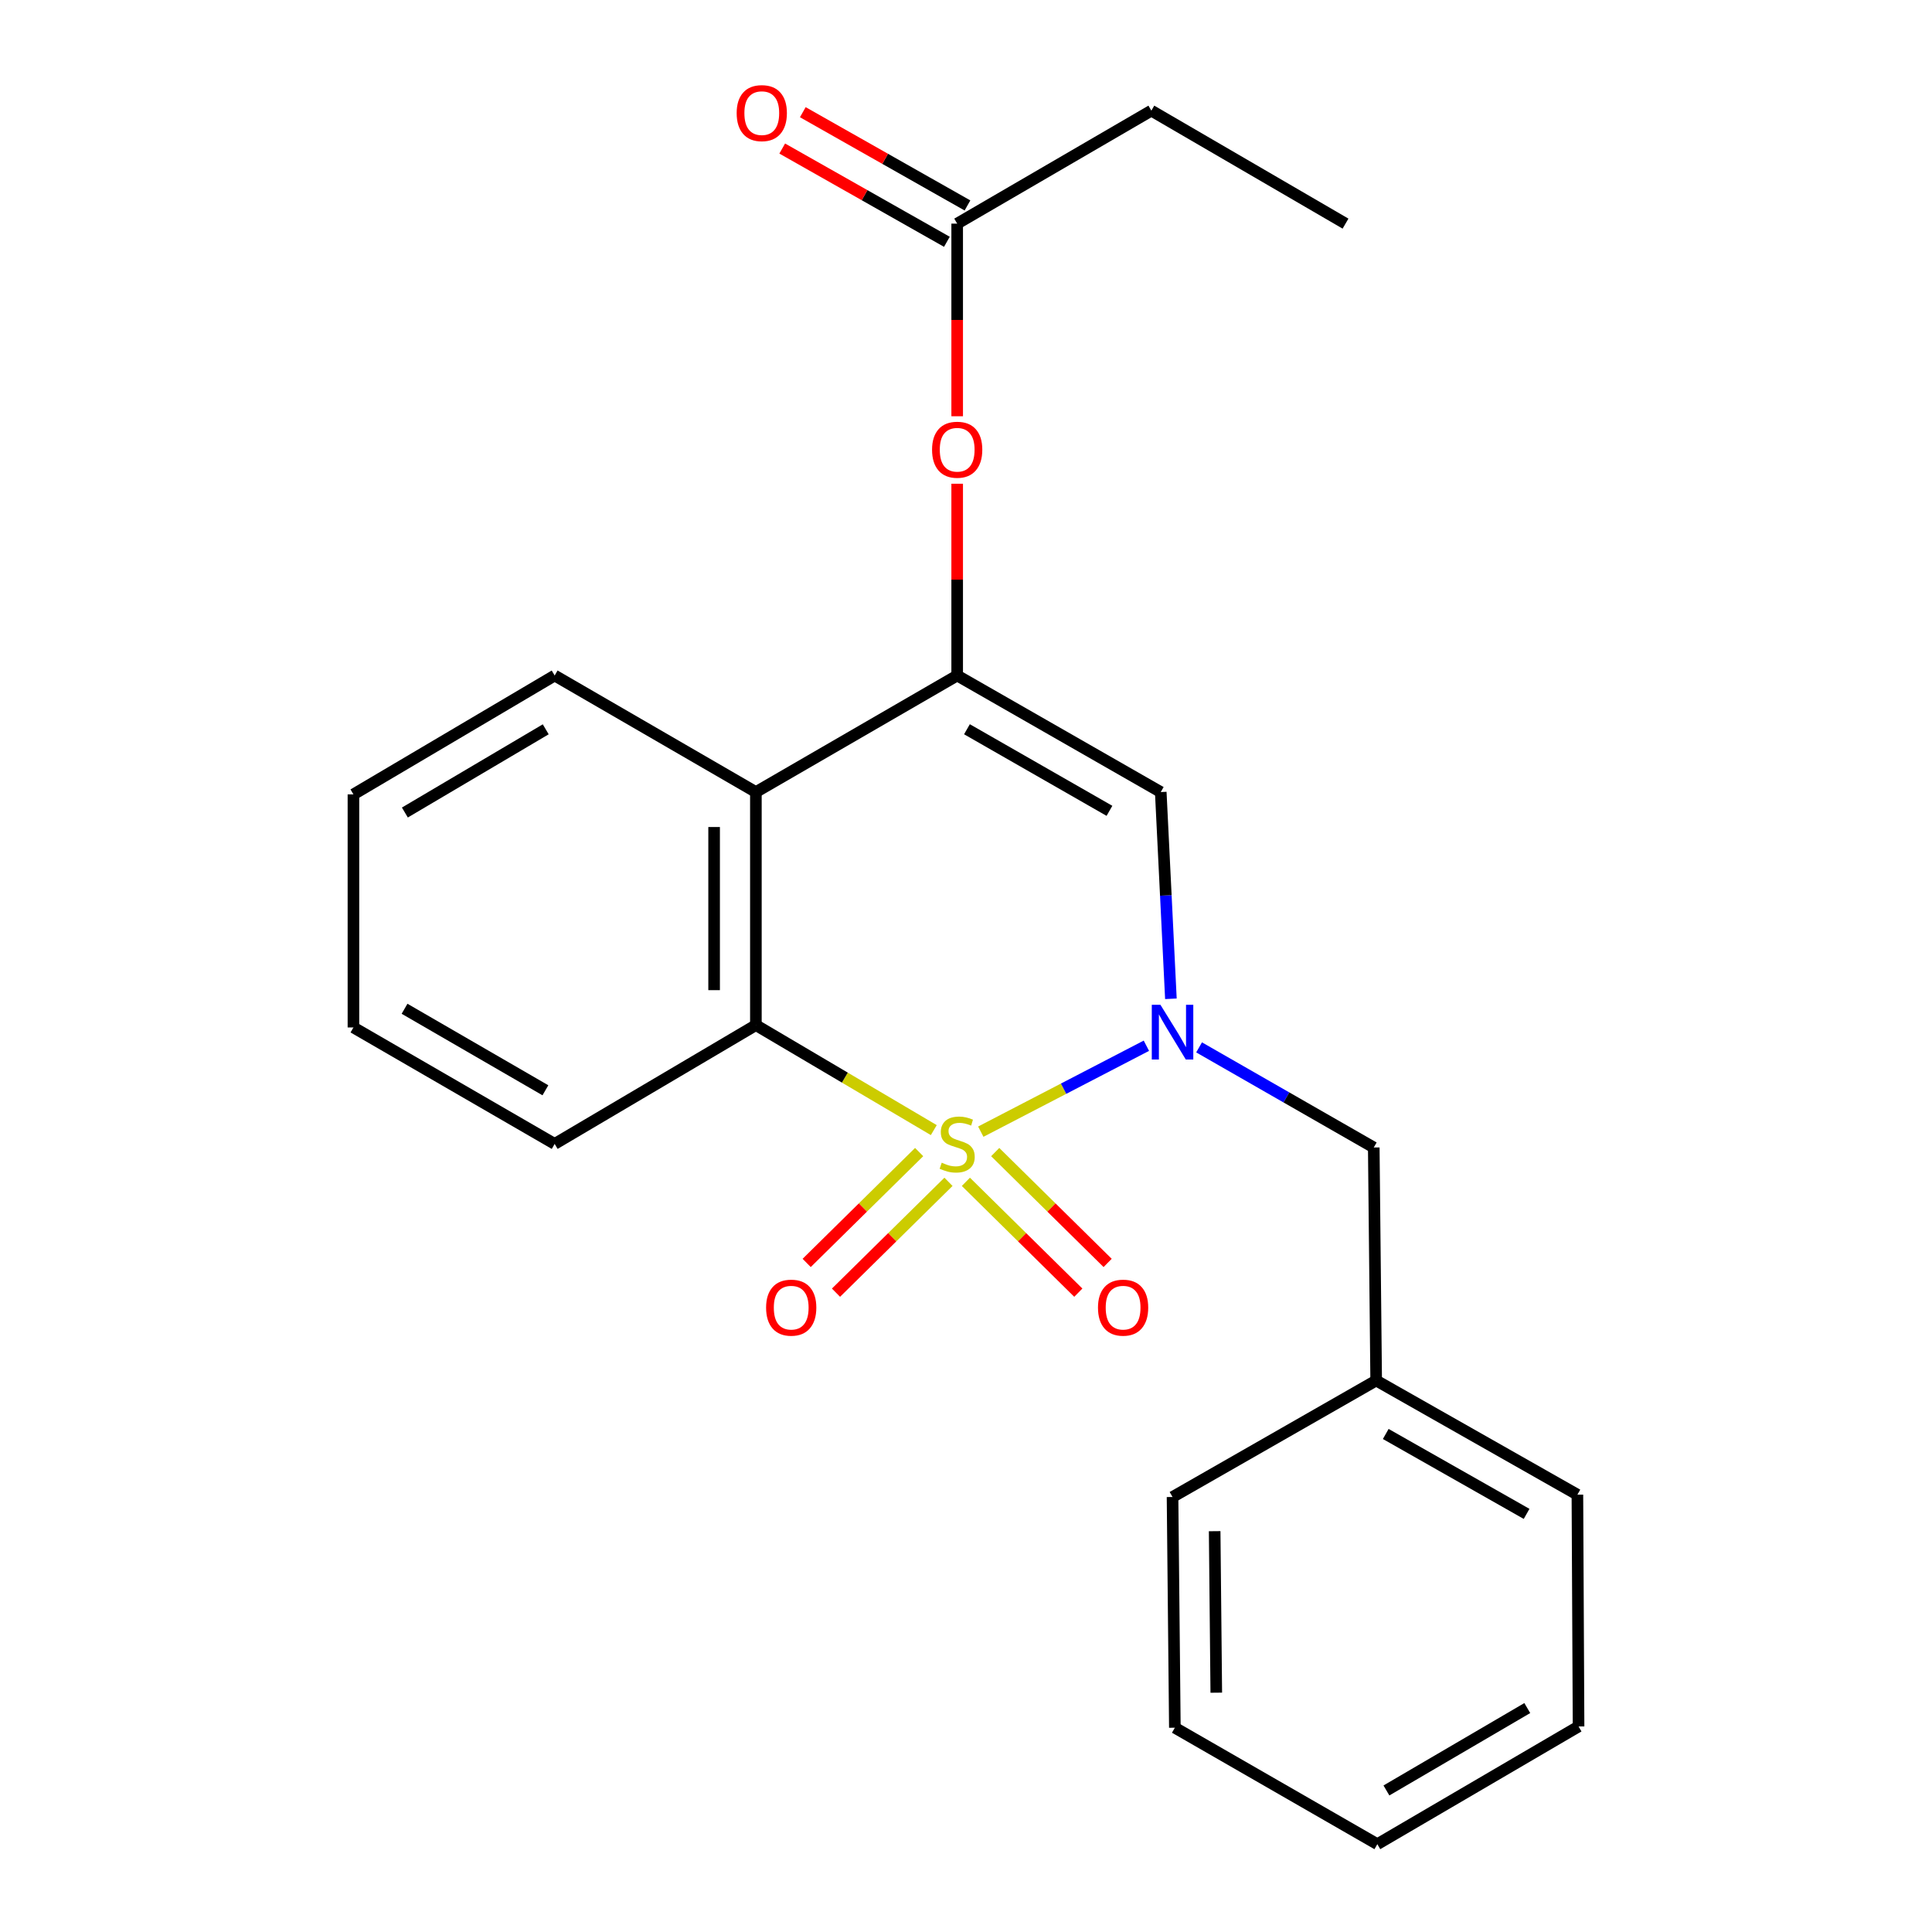 <?xml version='1.0' encoding='iso-8859-1'?>
<svg version='1.1' baseProfile='full'
              xmlns='http://www.w3.org/2000/svg'
                      xmlns:rdkit='http://www.rdkit.org/xml'
                      xmlns:xlink='http://www.w3.org/1999/xlink'
                  xml:space='preserve'
width='1000px' height='1000px' viewBox='0 0 1000 1000'>
<!-- END OF HEADER -->
<rect style='opacity:1.0;fill:#FFFFFF;stroke:none' width='1000' height='1000' x='0' y='0'> </rect>
<path class='bond-0' d='M 507.655,585.748 L 550.512,563.509' style='fill:none;fill-rule:evenodd;stroke:#CCCC00;stroke-width:6px;stroke-linecap:butt;stroke-linejoin:miter;stroke-opacity:1' />
<path class='bond-0' d='M 550.512,563.509 L 593.368,541.27' style='fill:none;fill-rule:evenodd;stroke:#0000FF;stroke-width:6px;stroke-linecap:butt;stroke-linejoin:miter;stroke-opacity:1' />
<path class='bond-2' d='M 483.33,584.944 L 437.288,557.769' style='fill:none;fill-rule:evenodd;stroke:#CCCC00;stroke-width:6px;stroke-linecap:butt;stroke-linejoin:miter;stroke-opacity:1' />
<path class='bond-2' d='M 437.288,557.769 L 391.246,530.594' style='fill:none;fill-rule:evenodd;stroke:#000000;stroke-width:6px;stroke-linecap:butt;stroke-linejoin:miter;stroke-opacity:1' />
<path class='bond-5' d='M 475.75,596.31 L 446.641,625' style='fill:none;fill-rule:evenodd;stroke:#CCCC00;stroke-width:6px;stroke-linecap:butt;stroke-linejoin:miter;stroke-opacity:1' />
<path class='bond-5' d='M 446.641,625 L 417.531,653.69' style='fill:none;fill-rule:evenodd;stroke:#FF0000;stroke-width:6px;stroke-linecap:butt;stroke-linejoin:miter;stroke-opacity:1' />
<path class='bond-5' d='M 490.929,611.71 L 461.82,640.4' style='fill:none;fill-rule:evenodd;stroke:#CCCC00;stroke-width:6px;stroke-linecap:butt;stroke-linejoin:miter;stroke-opacity:1' />
<path class='bond-5' d='M 461.82,640.4 L 432.71,669.09' style='fill:none;fill-rule:evenodd;stroke:#FF0000;stroke-width:6px;stroke-linecap:butt;stroke-linejoin:miter;stroke-opacity:1' />
<path class='bond-6' d='M 499.94,611.712 L 529.037,640.399' style='fill:none;fill-rule:evenodd;stroke:#CCCC00;stroke-width:6px;stroke-linecap:butt;stroke-linejoin:miter;stroke-opacity:1' />
<path class='bond-6' d='M 529.037,640.399 L 558.135,669.086' style='fill:none;fill-rule:evenodd;stroke:#FF0000;stroke-width:6px;stroke-linecap:butt;stroke-linejoin:miter;stroke-opacity:1' />
<path class='bond-6' d='M 515.12,596.314 L 544.218,625' style='fill:none;fill-rule:evenodd;stroke:#CCCC00;stroke-width:6px;stroke-linecap:butt;stroke-linejoin:miter;stroke-opacity:1' />
<path class='bond-6' d='M 544.218,625 L 573.316,653.687' style='fill:none;fill-rule:evenodd;stroke:#FF0000;stroke-width:6px;stroke-linecap:butt;stroke-linejoin:miter;stroke-opacity:1' />
<path class='bond-3' d='M 606.056,516.975 L 603.429,463.473' style='fill:none;fill-rule:evenodd;stroke:#0000FF;stroke-width:6px;stroke-linecap:butt;stroke-linejoin:miter;stroke-opacity:1' />
<path class='bond-3' d='M 603.429,463.473 L 600.801,409.971' style='fill:none;fill-rule:evenodd;stroke:#000000;stroke-width:6px;stroke-linecap:butt;stroke-linejoin:miter;stroke-opacity:1' />
<path class='bond-8' d='M 620.645,542.121 L 665.851,568.03' style='fill:none;fill-rule:evenodd;stroke:#0000FF;stroke-width:6px;stroke-linecap:butt;stroke-linejoin:miter;stroke-opacity:1' />
<path class='bond-8' d='M 665.851,568.03 L 711.057,593.939' style='fill:none;fill-rule:evenodd;stroke:#000000;stroke-width:6px;stroke-linecap:butt;stroke-linejoin:miter;stroke-opacity:1' />
<path class='bond-1' d='M 495.435,349.642 L 391.246,409.971' style='fill:none;fill-rule:evenodd;stroke:#000000;stroke-width:6px;stroke-linecap:butt;stroke-linejoin:miter;stroke-opacity:1' />
<path class='bond-7' d='M 495.435,349.642 L 495.435,300.01' style='fill:none;fill-rule:evenodd;stroke:#000000;stroke-width:6px;stroke-linecap:butt;stroke-linejoin:miter;stroke-opacity:1' />
<path class='bond-7' d='M 495.435,300.01 L 495.435,250.379' style='fill:none;fill-rule:evenodd;stroke:#FF0000;stroke-width:6px;stroke-linecap:butt;stroke-linejoin:miter;stroke-opacity:1' />
<path class='bond-23' d='M 495.435,349.642 L 600.801,409.971' style='fill:none;fill-rule:evenodd;stroke:#000000;stroke-width:6px;stroke-linecap:butt;stroke-linejoin:miter;stroke-opacity:1' />
<path class='bond-23' d='M 500.496,377.456 L 574.252,419.687' style='fill:none;fill-rule:evenodd;stroke:#000000;stroke-width:6px;stroke-linecap:butt;stroke-linejoin:miter;stroke-opacity:1' />
<path class='bond-4' d='M 391.246,530.594 L 391.246,409.971' style='fill:none;fill-rule:evenodd;stroke:#000000;stroke-width:6px;stroke-linecap:butt;stroke-linejoin:miter;stroke-opacity:1' />
<path class='bond-4' d='M 369.623,512.501 L 369.623,428.065' style='fill:none;fill-rule:evenodd;stroke:#000000;stroke-width:6px;stroke-linecap:butt;stroke-linejoin:miter;stroke-opacity:1' />
<path class='bond-12' d='M 391.246,530.594 L 287.093,592.089' style='fill:none;fill-rule:evenodd;stroke:#000000;stroke-width:6px;stroke-linecap:butt;stroke-linejoin:miter;stroke-opacity:1' />
<path class='bond-13' d='M 391.246,409.971 L 287.093,349.642' style='fill:none;fill-rule:evenodd;stroke:#000000;stroke-width:6px;stroke-linecap:butt;stroke-linejoin:miter;stroke-opacity:1' />
<path class='bond-9' d='M 495.435,215.451 L 495.435,165.6' style='fill:none;fill-rule:evenodd;stroke:#FF0000;stroke-width:6px;stroke-linecap:butt;stroke-linejoin:miter;stroke-opacity:1' />
<path class='bond-9' d='M 495.435,165.6 L 495.435,115.748' style='fill:none;fill-rule:evenodd;stroke:#000000;stroke-width:6px;stroke-linecap:butt;stroke-linejoin:miter;stroke-opacity:1' />
<path class='bond-11' d='M 711.057,593.939 L 712.306,714.549' style='fill:none;fill-rule:evenodd;stroke:#000000;stroke-width:6px;stroke-linecap:butt;stroke-linejoin:miter;stroke-opacity:1' />
<path class='bond-10' d='M 500.763,106.341 L 458.147,82.206' style='fill:none;fill-rule:evenodd;stroke:#000000;stroke-width:6px;stroke-linecap:butt;stroke-linejoin:miter;stroke-opacity:1' />
<path class='bond-10' d='M 458.147,82.206 L 415.531,58.071' style='fill:none;fill-rule:evenodd;stroke:#FF0000;stroke-width:6px;stroke-linecap:butt;stroke-linejoin:miter;stroke-opacity:1' />
<path class='bond-10' d='M 490.107,125.156 L 447.491,101.021' style='fill:none;fill-rule:evenodd;stroke:#000000;stroke-width:6px;stroke-linecap:butt;stroke-linejoin:miter;stroke-opacity:1' />
<path class='bond-10' d='M 447.491,101.021 L 404.875,76.886' style='fill:none;fill-rule:evenodd;stroke:#FF0000;stroke-width:6px;stroke-linecap:butt;stroke-linejoin:miter;stroke-opacity:1' />
<path class='bond-14' d='M 495.435,115.748 L 595.936,57.269' style='fill:none;fill-rule:evenodd;stroke:#000000;stroke-width:6px;stroke-linecap:butt;stroke-linejoin:miter;stroke-opacity:1' />
<path class='bond-15' d='M 712.306,714.549 L 816.459,773.641' style='fill:none;fill-rule:evenodd;stroke:#000000;stroke-width:6px;stroke-linecap:butt;stroke-linejoin:miter;stroke-opacity:1' />
<path class='bond-15' d='M 717.259,742.22 L 790.166,783.585' style='fill:none;fill-rule:evenodd;stroke:#000000;stroke-width:6px;stroke-linecap:butt;stroke-linejoin:miter;stroke-opacity:1' />
<path class='bond-16' d='M 712.306,714.549 L 606.904,774.843' style='fill:none;fill-rule:evenodd;stroke:#000000;stroke-width:6px;stroke-linecap:butt;stroke-linejoin:miter;stroke-opacity:1' />
<path class='bond-19' d='M 287.093,592.089 L 182.94,531.807' style='fill:none;fill-rule:evenodd;stroke:#000000;stroke-width:6px;stroke-linecap:butt;stroke-linejoin:miter;stroke-opacity:1' />
<path class='bond-19' d='M 282.302,564.332 L 209.395,522.135' style='fill:none;fill-rule:evenodd;stroke:#000000;stroke-width:6px;stroke-linecap:butt;stroke-linejoin:miter;stroke-opacity:1' />
<path class='bond-24' d='M 287.093,349.642 L 182.94,411.173' style='fill:none;fill-rule:evenodd;stroke:#000000;stroke-width:6px;stroke-linecap:butt;stroke-linejoin:miter;stroke-opacity:1' />
<path class='bond-24' d='M 282.469,377.489 L 209.562,420.56' style='fill:none;fill-rule:evenodd;stroke:#000000;stroke-width:6px;stroke-linecap:butt;stroke-linejoin:miter;stroke-opacity:1' />
<path class='bond-18' d='M 595.936,57.269 L 696.437,115.748' style='fill:none;fill-rule:evenodd;stroke:#000000;stroke-width:6px;stroke-linecap:butt;stroke-linejoin:miter;stroke-opacity:1' />
<path class='bond-20' d='M 816.459,773.641 L 817.06,893.615' style='fill:none;fill-rule:evenodd;stroke:#000000;stroke-width:6px;stroke-linecap:butt;stroke-linejoin:miter;stroke-opacity:1' />
<path class='bond-21' d='M 606.904,774.843 L 608.105,894.264' style='fill:none;fill-rule:evenodd;stroke:#000000;stroke-width:6px;stroke-linecap:butt;stroke-linejoin:miter;stroke-opacity:1' />
<path class='bond-21' d='M 628.706,792.538 L 629.547,876.133' style='fill:none;fill-rule:evenodd;stroke:#000000;stroke-width:6px;stroke-linecap:butt;stroke-linejoin:miter;stroke-opacity:1' />
<path class='bond-17' d='M 182.94,411.173 L 182.94,531.807' style='fill:none;fill-rule:evenodd;stroke:#000000;stroke-width:6px;stroke-linecap:butt;stroke-linejoin:miter;stroke-opacity:1' />
<path class='bond-25' d='M 817.06,893.615 L 712.907,954.545' style='fill:none;fill-rule:evenodd;stroke:#000000;stroke-width:6px;stroke-linecap:butt;stroke-linejoin:miter;stroke-opacity:1' />
<path class='bond-25' d='M 790.518,884.091 L 717.611,926.742' style='fill:none;fill-rule:evenodd;stroke:#000000;stroke-width:6px;stroke-linecap:butt;stroke-linejoin:miter;stroke-opacity:1' />
<path class='bond-22' d='M 608.105,894.264 L 712.907,954.545' style='fill:none;fill-rule:evenodd;stroke:#000000;stroke-width:6px;stroke-linecap:butt;stroke-linejoin:miter;stroke-opacity:1' />
<path  class='atom-0' d='M 487.435 601.809
Q 487.755 601.929, 489.075 602.489
Q 490.395 603.049, 491.835 603.409
Q 493.315 603.729, 494.755 603.729
Q 497.435 603.729, 498.995 602.449
Q 500.555 601.129, 500.555 598.849
Q 500.555 597.289, 499.755 596.329
Q 498.995 595.369, 497.795 594.849
Q 496.595 594.329, 494.595 593.729
Q 492.075 592.969, 490.555 592.249
Q 489.075 591.529, 487.995 590.009
Q 486.955 588.489, 486.955 585.929
Q 486.955 582.369, 489.355 580.169
Q 491.795 577.969, 496.595 577.969
Q 499.875 577.969, 503.595 579.529
L 502.675 582.609
Q 499.275 581.209, 496.715 581.209
Q 493.955 581.209, 492.435 582.369
Q 490.915 583.489, 490.955 585.449
Q 490.955 586.969, 491.715 587.889
Q 492.515 588.809, 493.635 589.329
Q 494.795 589.849, 496.715 590.449
Q 499.275 591.249, 500.795 592.049
Q 502.315 592.849, 503.395 594.489
Q 504.515 596.089, 504.515 598.849
Q 504.515 602.769, 501.875 604.889
Q 499.275 606.969, 494.915 606.969
Q 492.395 606.969, 490.475 606.409
Q 488.595 605.889, 486.355 604.969
L 487.435 601.809
' fill='#CCCC00'/>
<path  class='atom-1' d='M 600.644 520.086
L 609.924 535.086
Q 610.844 536.566, 612.324 539.246
Q 613.804 541.926, 613.884 542.086
L 613.884 520.086
L 617.644 520.086
L 617.644 548.406
L 613.764 548.406
L 603.804 532.006
Q 602.644 530.086, 601.404 527.886
Q 600.204 525.686, 599.844 525.006
L 599.844 548.406
L 596.164 548.406
L 596.164 520.086
L 600.644 520.086
' fill='#0000FF'/>
<path  class='atom-6' d='M 396.53 676.836
Q 396.53 670.036, 399.89 666.236
Q 403.25 662.436, 409.53 662.436
Q 415.81 662.436, 419.17 666.236
Q 422.53 670.036, 422.53 676.836
Q 422.53 683.716, 419.13 687.636
Q 415.73 691.516, 409.53 691.516
Q 403.29 691.516, 399.89 687.636
Q 396.53 683.756, 396.53 676.836
M 409.53 688.316
Q 413.85 688.316, 416.17 685.436
Q 418.53 682.516, 418.53 676.836
Q 418.53 671.276, 416.17 668.476
Q 413.85 665.636, 409.53 665.636
Q 405.21 665.636, 402.85 668.436
Q 400.53 671.236, 400.53 676.836
Q 400.53 682.556, 402.85 685.436
Q 405.21 688.316, 409.53 688.316
' fill='#FF0000'/>
<path  class='atom-7' d='M 568.316 676.836
Q 568.316 670.036, 571.676 666.236
Q 575.036 662.436, 581.316 662.436
Q 587.596 662.436, 590.956 666.236
Q 594.316 670.036, 594.316 676.836
Q 594.316 683.716, 590.916 687.636
Q 587.516 691.516, 581.316 691.516
Q 575.076 691.516, 571.676 687.636
Q 568.316 683.756, 568.316 676.836
M 581.316 688.316
Q 585.636 688.316, 587.956 685.436
Q 590.316 682.516, 590.316 676.836
Q 590.316 671.276, 587.956 668.476
Q 585.636 665.636, 581.316 665.636
Q 576.996 665.636, 574.636 668.436
Q 572.316 671.236, 572.316 676.836
Q 572.316 682.556, 574.636 685.436
Q 576.996 688.316, 581.316 688.316
' fill='#FF0000'/>
<path  class='atom-8' d='M 482.435 232.775
Q 482.435 225.975, 485.795 222.175
Q 489.155 218.375, 495.435 218.375
Q 501.715 218.375, 505.075 222.175
Q 508.435 225.975, 508.435 232.775
Q 508.435 239.655, 505.035 243.575
Q 501.635 247.455, 495.435 247.455
Q 489.195 247.455, 485.795 243.575
Q 482.435 239.695, 482.435 232.775
M 495.435 244.255
Q 499.755 244.255, 502.075 241.375
Q 504.435 238.455, 504.435 232.775
Q 504.435 227.215, 502.075 224.415
Q 499.755 221.575, 495.435 221.575
Q 491.115 221.575, 488.755 224.375
Q 486.435 227.175, 486.435 232.775
Q 486.435 238.495, 488.755 241.375
Q 491.115 244.255, 495.435 244.255
' fill='#FF0000'/>
<path  class='atom-11' d='M 381.297 58.55
Q 381.297 51.75, 384.657 47.95
Q 388.017 44.15, 394.297 44.15
Q 400.577 44.15, 403.937 47.95
Q 407.297 51.75, 407.297 58.55
Q 407.297 65.43, 403.897 69.35
Q 400.497 73.23, 394.297 73.23
Q 388.057 73.23, 384.657 69.35
Q 381.297 65.47, 381.297 58.55
M 394.297 70.03
Q 398.617 70.03, 400.937 67.15
Q 403.297 64.23, 403.297 58.55
Q 403.297 52.99, 400.937 50.19
Q 398.617 47.35, 394.297 47.35
Q 389.977 47.35, 387.617 50.15
Q 385.297 52.95, 385.297 58.55
Q 385.297 64.27, 387.617 67.15
Q 389.977 70.03, 394.297 70.03
' fill='#FF0000'/>
</svg>
